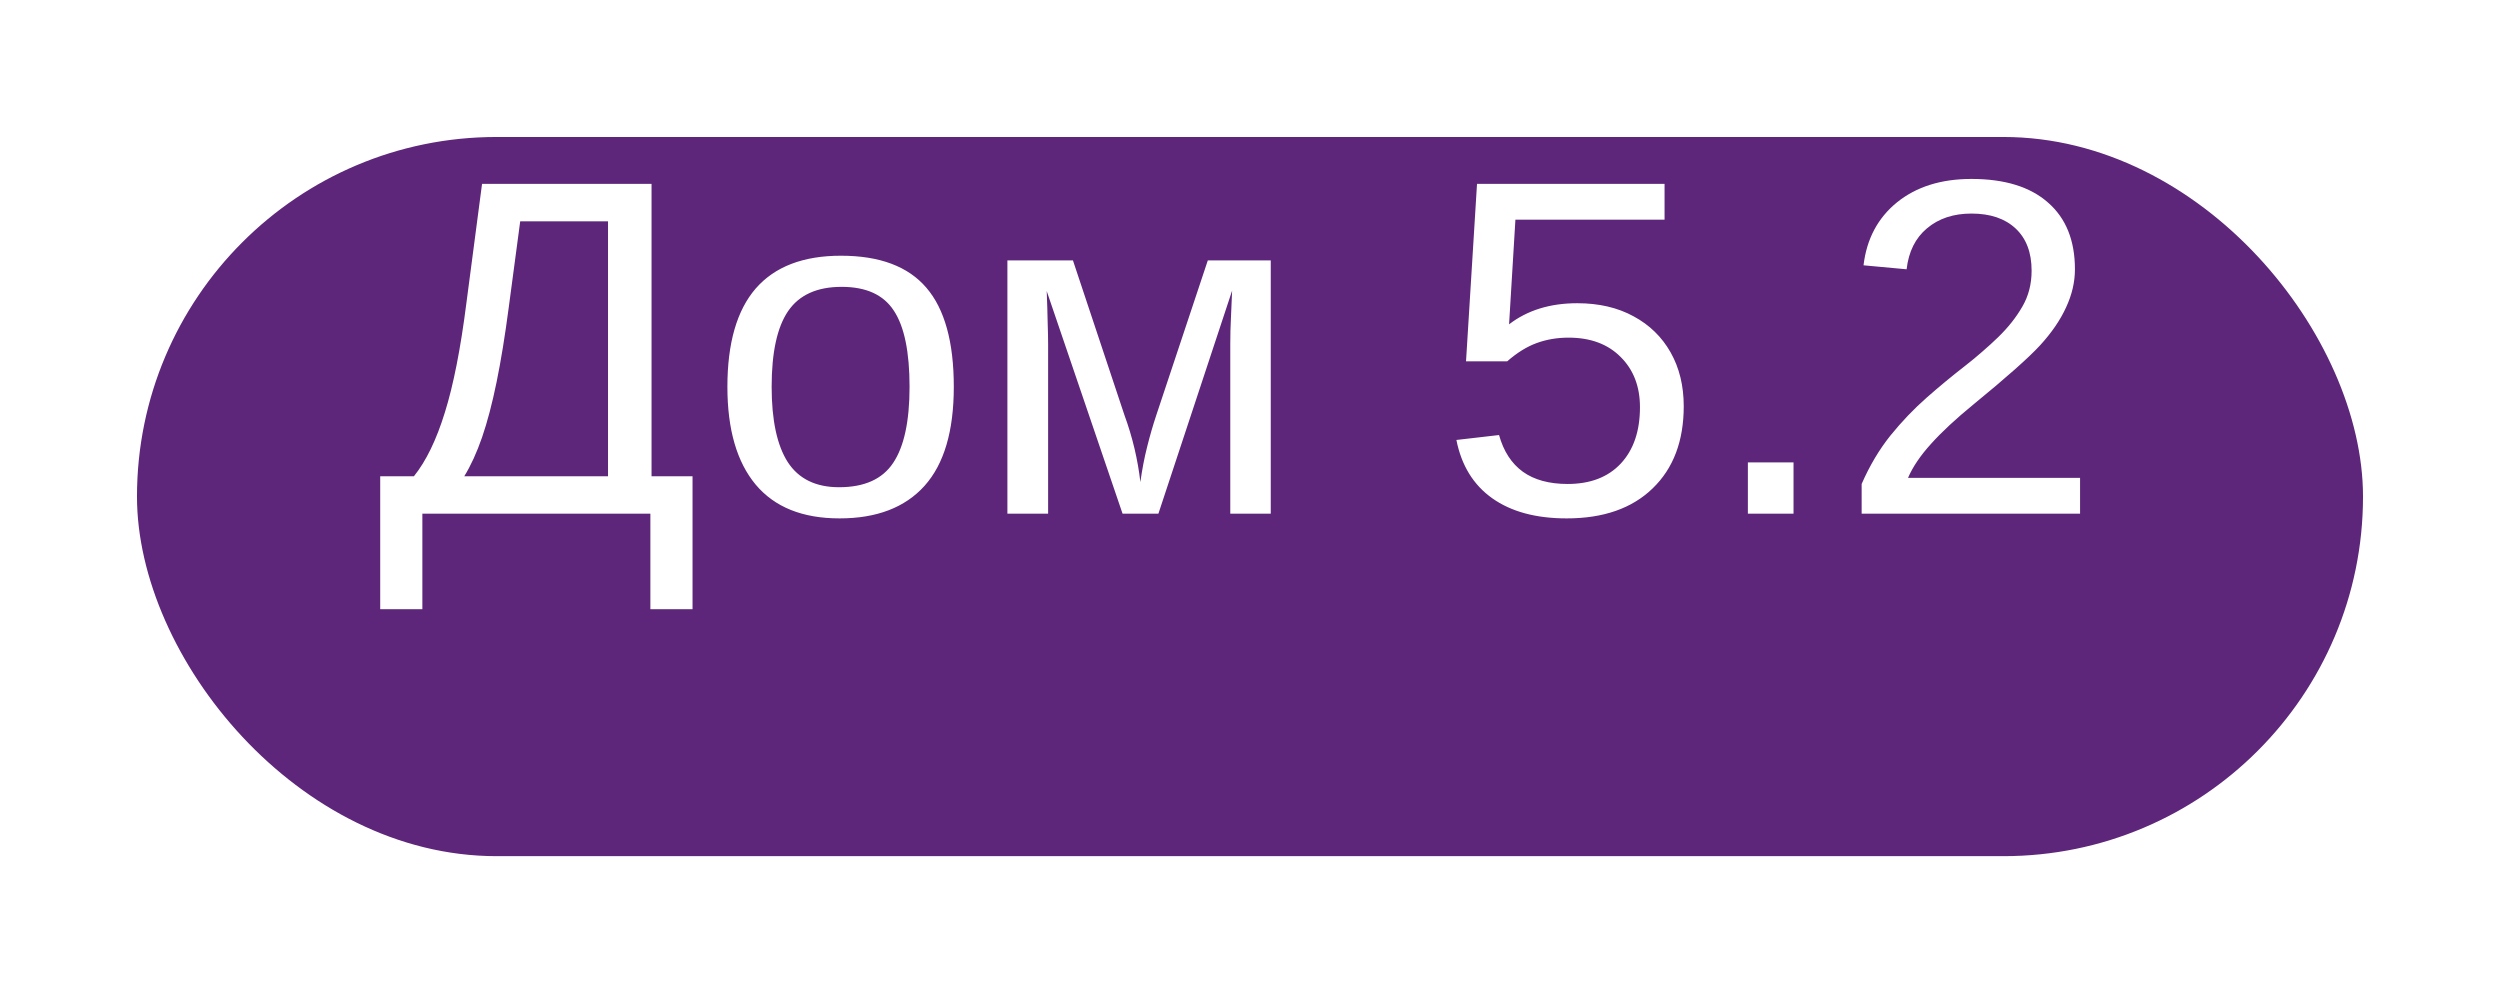 <?xml version="1.0" encoding="UTF-8"?> <svg xmlns="http://www.w3.org/2000/svg" width="73" height="29" viewBox="0 0 73 29" fill="none"> <g filter="url(#filter0_d_909_242)"> <rect x="4" width="65" height="21" rx="10.5" fill="#5D267A"></rect> </g> <path d="M12.333 15V17.789H11.102V13.906H12.087C12.442 13.464 12.743 12.844 12.989 12.047C13.24 11.245 13.45 10.181 13.618 8.854L14.076 5.368L19.025 5.368V13.906H20.222V17.789H18.991V15H12.333ZM13.557 13.906H17.754V6.462L15.19 6.462L14.855 8.978C14.746 9.807 14.628 10.534 14.5 11.158C14.372 11.783 14.231 12.32 14.076 12.771C13.921 13.218 13.748 13.596 13.557 13.906ZM27.851 11.295C27.851 12.589 27.566 13.553 26.996 14.187C26.426 14.82 25.599 15.137 24.515 15.137C23.435 15.137 22.619 14.809 22.067 14.152C21.516 13.492 21.24 12.539 21.24 11.295C21.24 10.019 21.516 9.062 22.067 8.424C22.623 7.786 23.453 7.467 24.556 7.467C25.686 7.467 26.518 7.779 27.051 8.403C27.584 9.023 27.851 9.987 27.851 11.295ZM26.559 11.295C26.559 10.274 26.406 9.534 26.101 9.073C25.8 8.608 25.292 8.376 24.576 8.376C23.856 8.376 23.334 8.613 23.011 9.087C22.692 9.556 22.532 10.292 22.532 11.295C22.532 12.27 22.689 13.004 23.004 13.496C23.323 13.984 23.822 14.227 24.501 14.227C25.239 14.227 25.766 13.991 26.08 13.517C26.399 13.043 26.559 12.302 26.559 11.295ZM30.605 10.051V15H29.416V7.604H31.33L32.834 12.122C32.953 12.446 33.05 12.771 33.128 13.1C33.205 13.428 33.262 13.754 33.299 14.077C33.349 13.713 33.415 13.368 33.497 13.045C33.579 12.717 33.668 12.409 33.764 12.122L35.268 7.604H37.106V15H35.924V10.051C35.924 9.791 35.931 9.531 35.944 9.271C35.958 9.007 35.969 8.745 35.978 8.485L33.825 15H32.779L30.564 8.499C30.578 8.854 30.587 9.162 30.592 9.422C30.601 9.682 30.605 9.891 30.605 10.051ZM49.165 11.862C49.165 12.879 48.862 13.678 48.256 14.262C47.654 14.845 46.818 15.137 45.747 15.137C44.849 15.137 44.125 14.941 43.573 14.549C43.022 14.157 42.673 13.589 42.527 12.847L43.772 12.703C43.904 13.177 44.136 13.535 44.469 13.776C44.801 14.013 45.237 14.132 45.774 14.132C46.435 14.132 46.953 13.934 47.326 13.537C47.7 13.136 47.887 12.587 47.887 11.89C47.887 11.284 47.698 10.794 47.319 10.42C46.946 10.046 46.44 9.859 45.802 9.859C45.469 9.859 45.159 9.912 44.872 10.017C44.585 10.121 44.298 10.299 44.011 10.55L42.808 10.55L43.129 5.368L48.605 5.368V6.414L44.25 6.414L44.065 9.47C44.599 9.06 45.262 8.854 46.055 8.854C46.688 8.854 47.237 8.982 47.702 9.237C48.167 9.488 48.527 9.839 48.782 10.29C49.037 10.741 49.165 11.265 49.165 11.862ZM52.371 13.503V15H51.038V13.503H52.371ZM60.738 13.954V15H54.36V14.132C54.593 13.599 54.873 13.127 55.201 12.717C55.534 12.307 55.887 11.938 56.261 11.609C56.634 11.281 57.004 10.976 57.368 10.693C57.55 10.552 57.721 10.411 57.881 10.27C58.045 10.128 58.2 9.987 58.346 9.846C58.637 9.563 58.872 9.267 59.05 8.957C59.232 8.647 59.323 8.296 59.323 7.904C59.323 7.376 59.168 6.965 58.858 6.674C58.548 6.382 58.118 6.236 57.566 6.236C57.042 6.236 56.609 6.38 56.268 6.667C55.93 6.95 55.732 7.348 55.673 7.863L54.415 7.747C54.506 6.977 54.832 6.364 55.393 5.908C55.958 5.452 56.682 5.225 57.566 5.225C58.537 5.225 59.282 5.455 59.802 5.915C60.326 6.371 60.588 7.02 60.588 7.863C60.588 8.237 60.501 8.608 60.328 8.978C60.16 9.347 59.907 9.716 59.569 10.085C59.401 10.267 59.155 10.502 58.831 10.789C58.508 11.076 58.109 11.413 57.635 11.801C57.111 12.229 56.694 12.617 56.384 12.963C56.074 13.305 55.851 13.635 55.714 13.954H60.738Z" fill="white"></path> <defs> <filter id="filter0_d_909_242" x="0" y="0" width="73" height="29" filterUnits="userSpaceOnUse" color-interpolation-filters="sRGB"> <feFlood flood-opacity="0" result="BackgroundImageFix"></feFlood> <feColorMatrix in="SourceAlpha" type="matrix" values="0 0 0 0 0 0 0 0 0 0 0 0 0 0 0 0 0 0 127 0" result="hardAlpha"></feColorMatrix> <feOffset dy="4"></feOffset> <feGaussianBlur stdDeviation="2"></feGaussianBlur> <feComposite in2="hardAlpha" operator="out"></feComposite> <feColorMatrix type="matrix" values="0 0 0 0 0 0 0 0 0 0 0 0 0 0 0 0 0 0 0.1 0"></feColorMatrix> <feBlend mode="normal" in2="BackgroundImageFix" result="effect1_dropShadow_909_242"></feBlend> <feBlend mode="normal" in="SourceGraphic" in2="effect1_dropShadow_909_242" result="shape"></feBlend> </filter> </defs> </svg> 